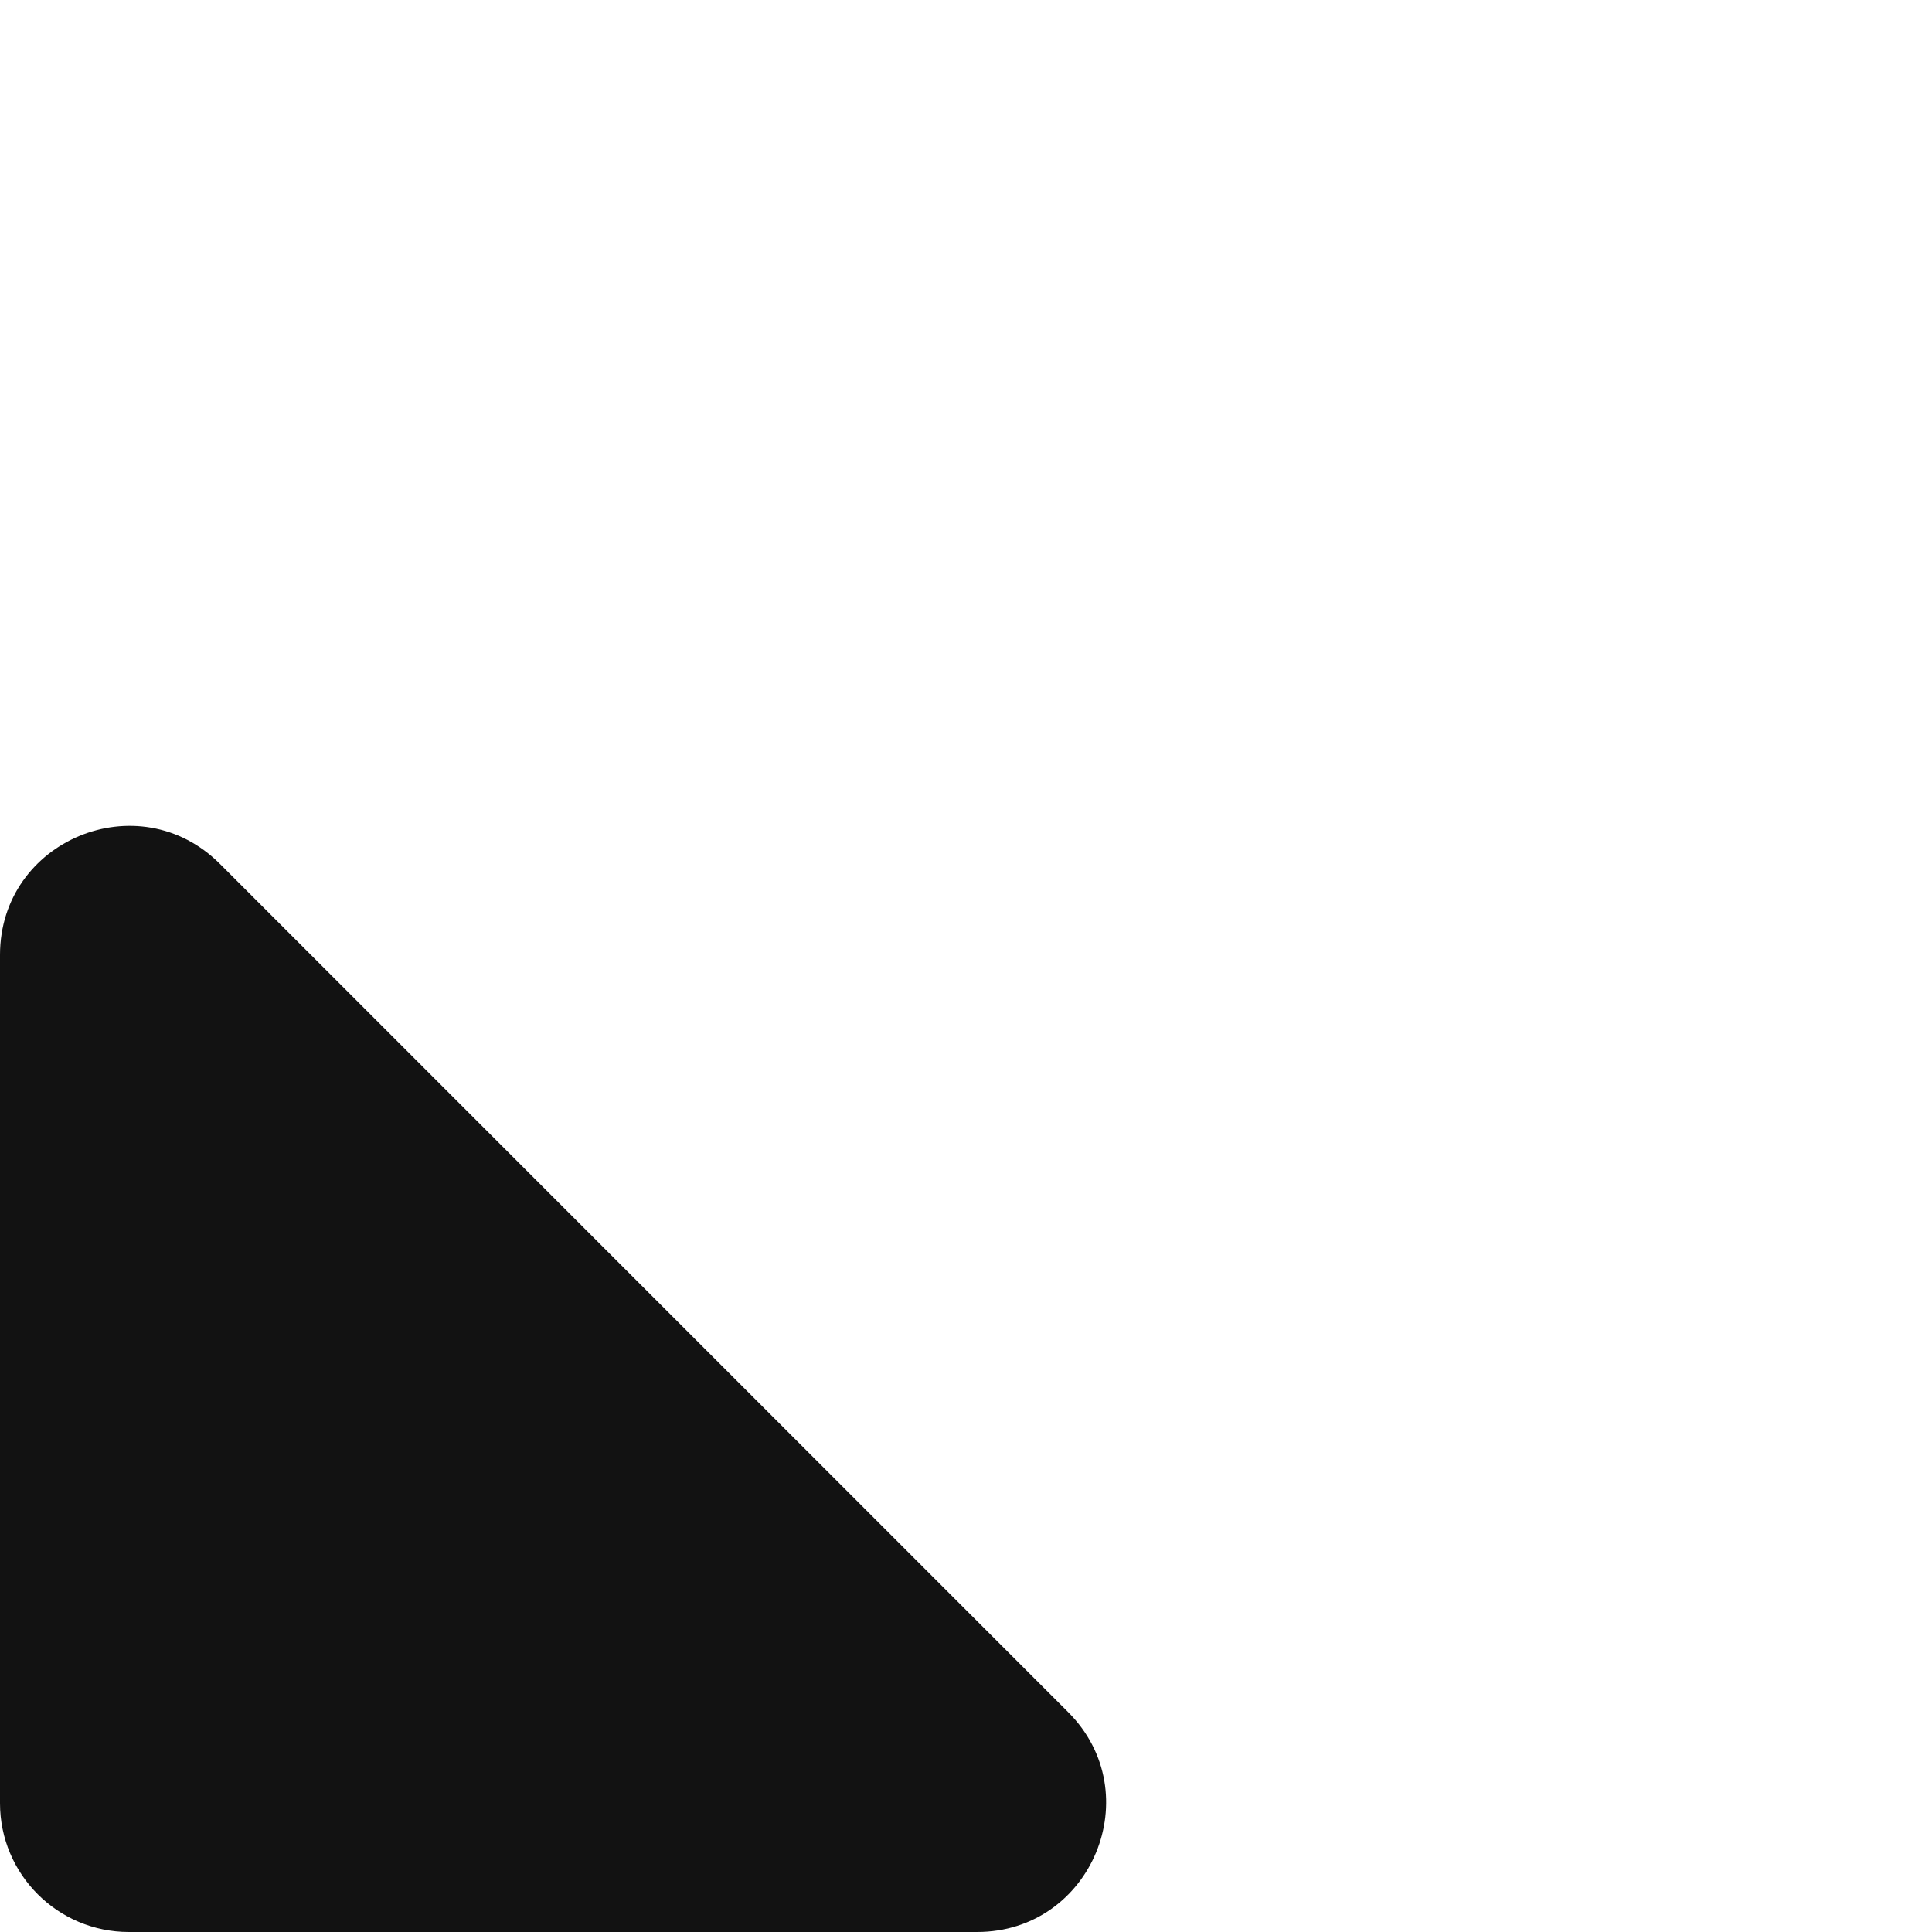 <?xml version="1.0" encoding="UTF-8"?> <svg xmlns="http://www.w3.org/2000/svg" width="15" height="15" viewBox="0 0 15 15" fill="none"><g clip-path="url(#clip0_155_7)"><path d="M-3.31585e-07 7.414C-3.70528e-07 6.523 1.077 6.077 1.707 6.707L8.293 13.293C8.923 13.923 8.477 15 7.586 15H1C0.448 15 -1.95703e-08 14.552 -4.37114e-08 14L-3.31585e-07 7.414Z" fill="#121212"></path></g><defs><clipPath id="clip0_155_7"><rect width="15" height="15" fill="white" transform="translate(0 15) rotate(-90)"></rect></clipPath></defs></svg> 